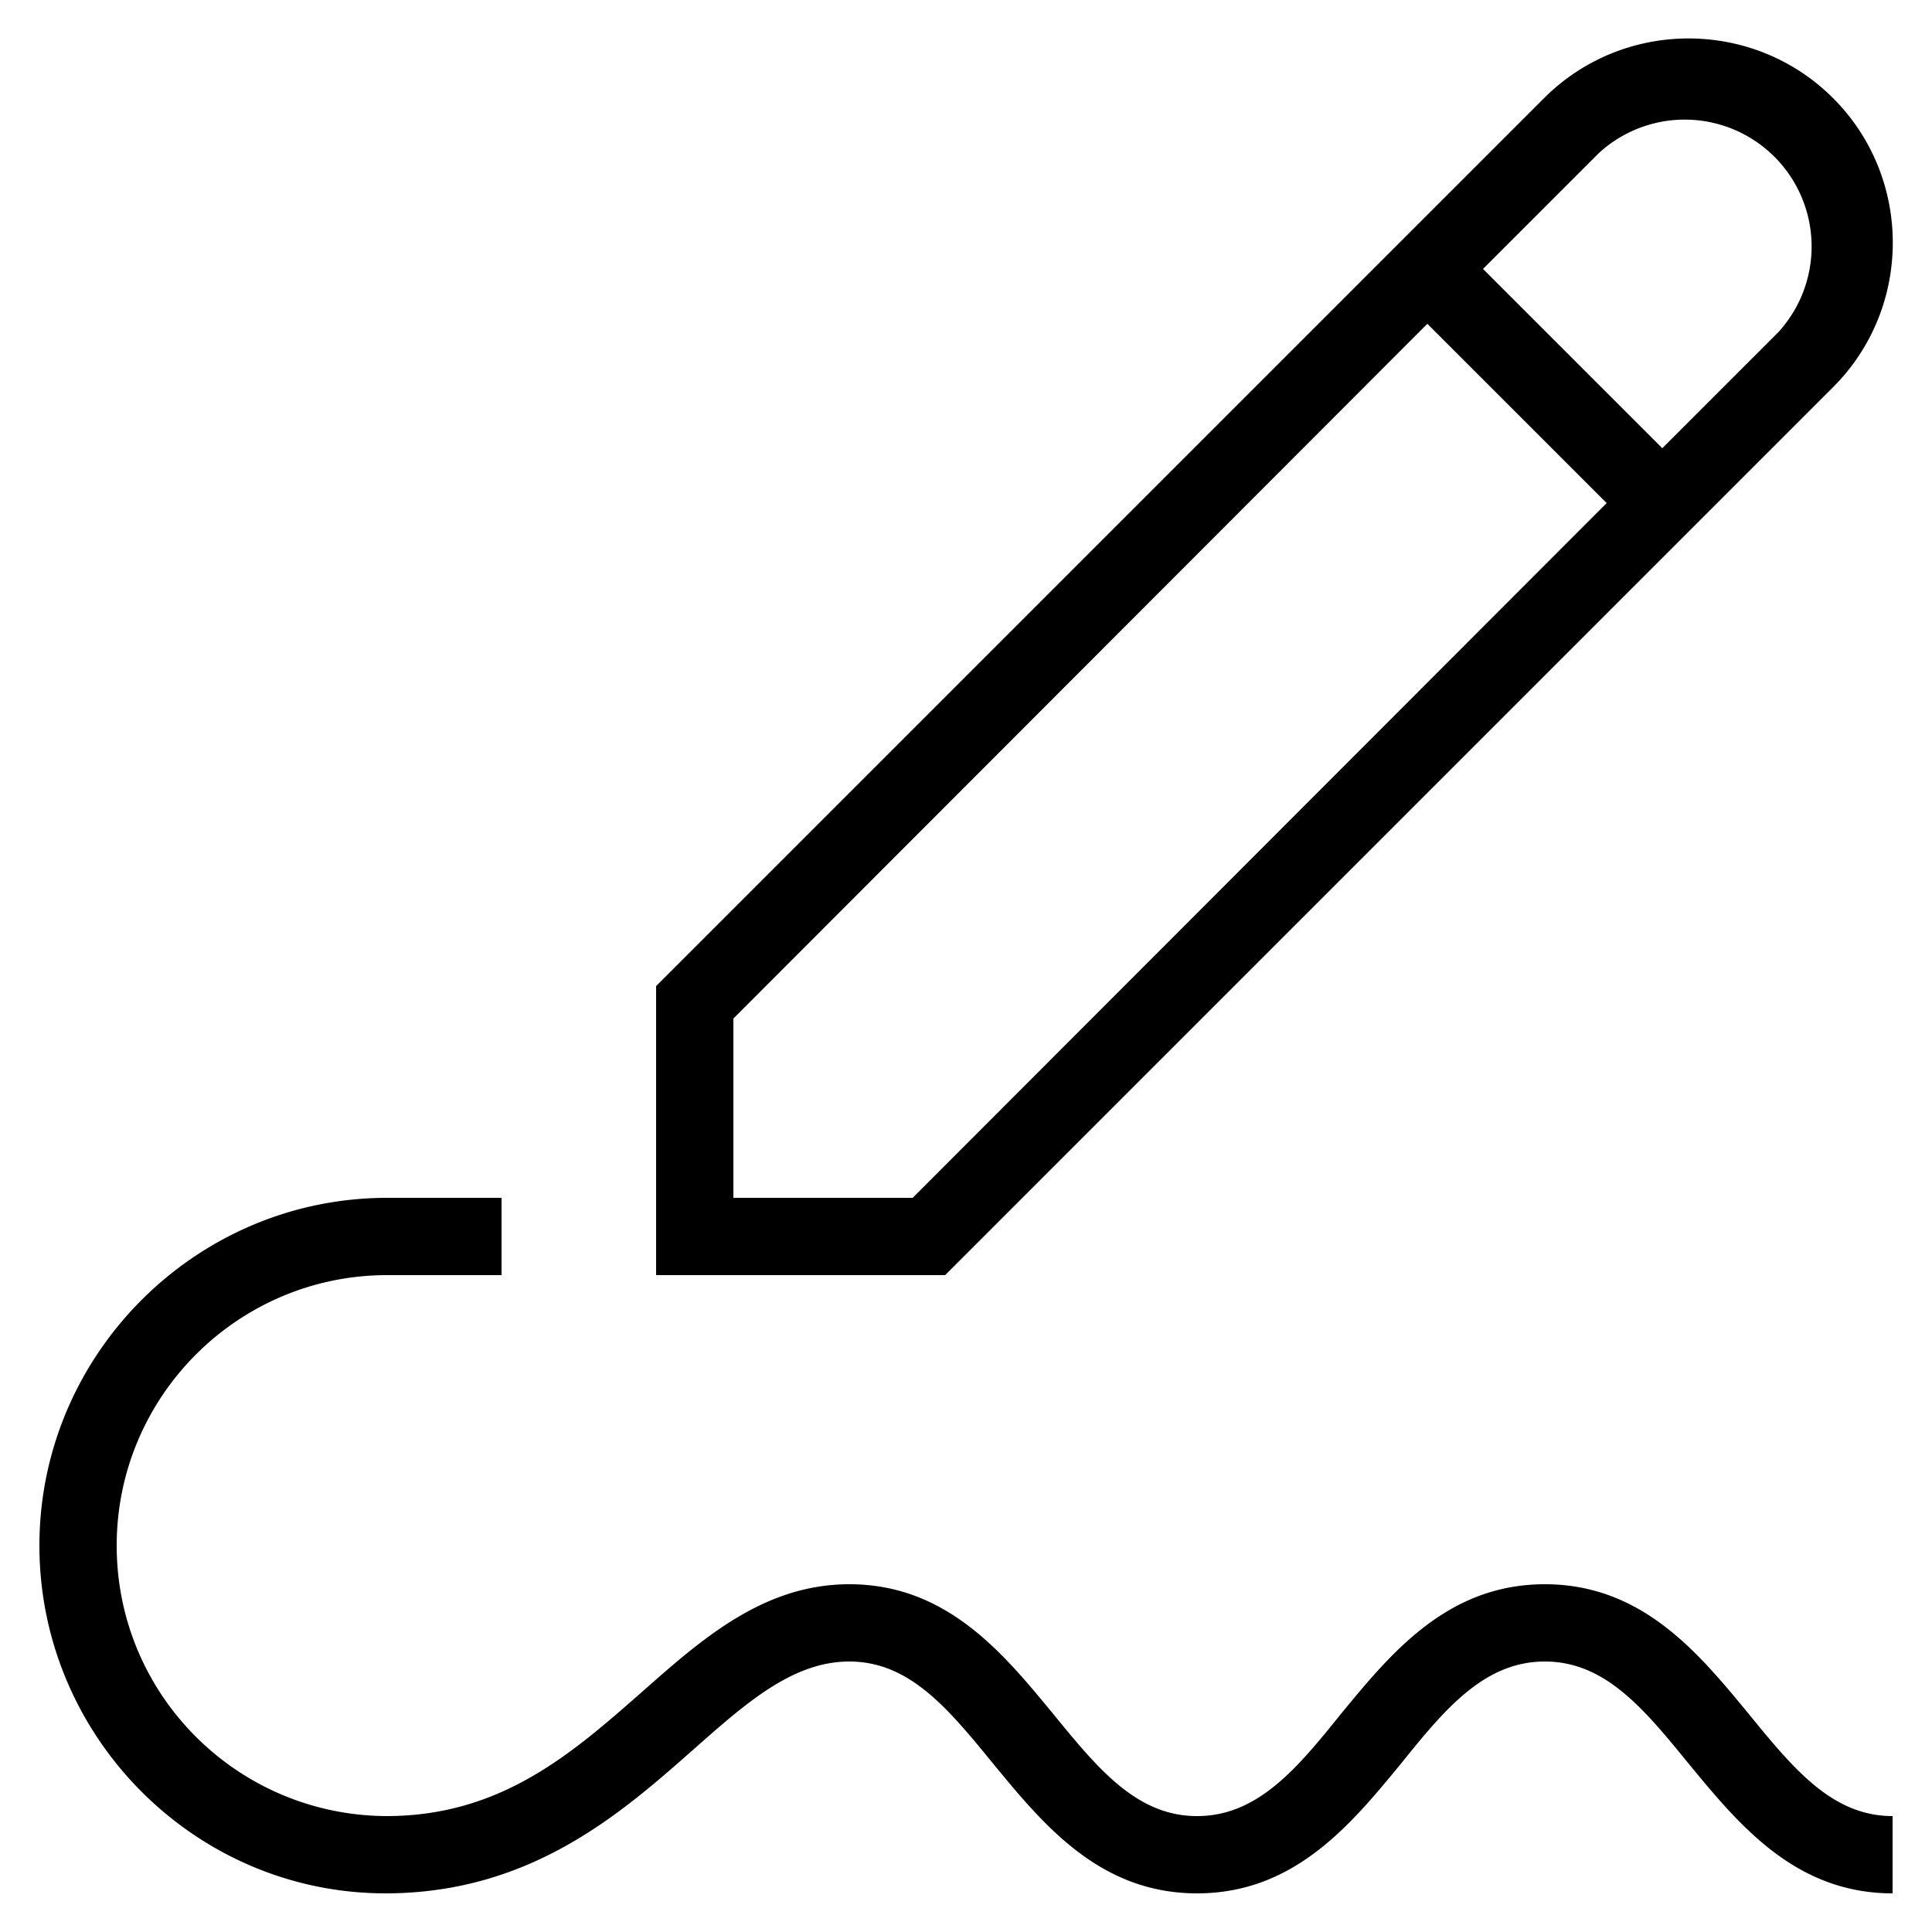 <svg viewBox="0 0 25 25" xmlns="http://www.w3.org/2000/svg"><path d="m23.72 5.01c1.03-1.03 1.03-2.71 0-3.74s-2.71-1.03-3.74 0l-11.49 11.49v3.74h3.74zm-3.03-3.03a1.642 1.642 0 0 1 2.32 2.32l-1.5 1.5-2.32-2.32zm-11.2 13.52v-2.32l8.98-8.99 2.32 2.32-8.98 8.99zm15 8v1c-1.26 0-1.99-.89-2.64-1.68-.58-.71-1.08-1.32-1.86-1.32s-1.29.61-1.86 1.32c-.65.79-1.38 1.68-2.64 1.68s-1.99-.89-2.64-1.68c-.58-.71-1.08-1.32-1.86-1.32-.73 0-1.33.53-2.03 1.15-.93.82-2.09 1.84-3.95 1.85h-.02c-2.47 0-4.48-2.03-4.48-4.5s2.02-4.5 4.5-4.5h1.48v1h-1.48c-1.93 0-3.5 1.57-3.5 3.5s1.56 3.49 3.49 3.5c1.49 0 2.41-.82 3.3-1.6.78-.69 1.58-1.4 2.69-1.4 1.26 0 1.99.89 2.64 1.68.58.71 1.08 1.32 1.86 1.32s1.29-.61 1.86-1.32c.65-.79 1.38-1.68 2.64-1.68s1.99.89 2.64 1.68c.58.71 1.08 1.32 1.86 1.32z"/></svg>
